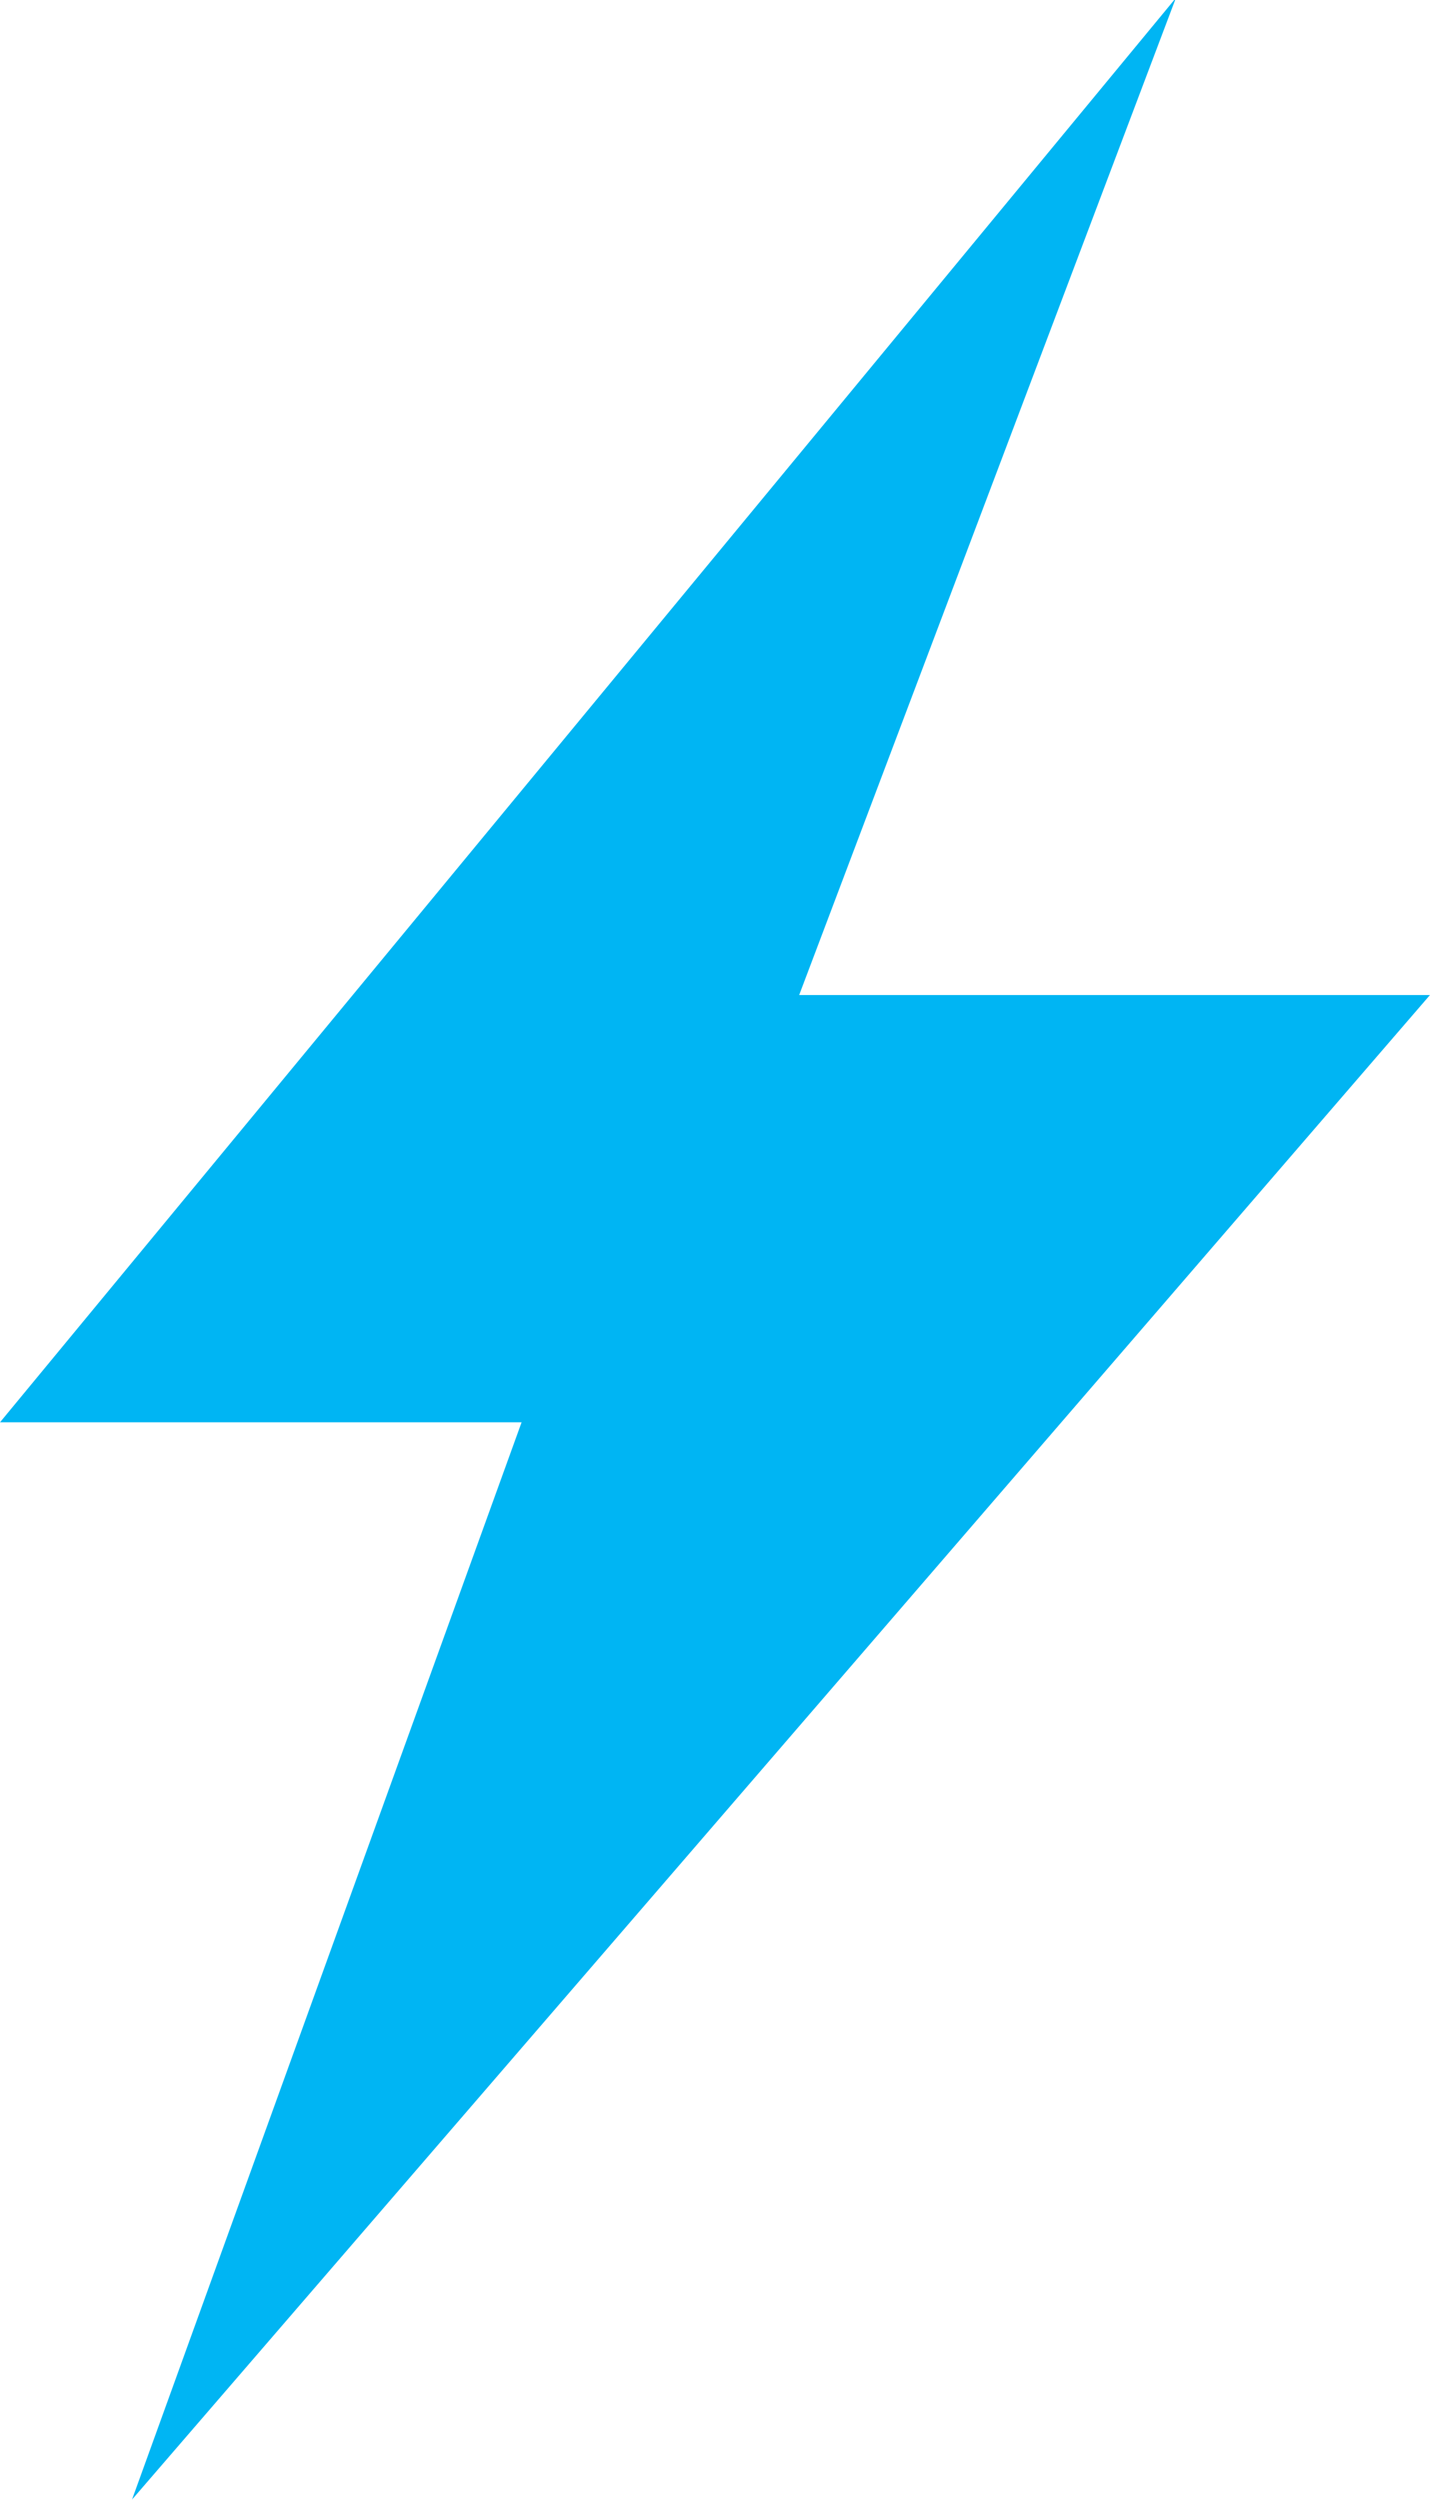 <svg xmlns="http://www.w3.org/2000/svg" width="21.911" height="38.288" viewBox="0 0 21.911 38.288">
  <path id="Path_18552" data-name="Path 18552" d="M17.994,0,0,21.788H7.992l-5.969,16.5L21.91,15.244H12.245L18.007,0Z" transform="translate(0 -0.003)" fill="#00b5f3"/>
</svg>
